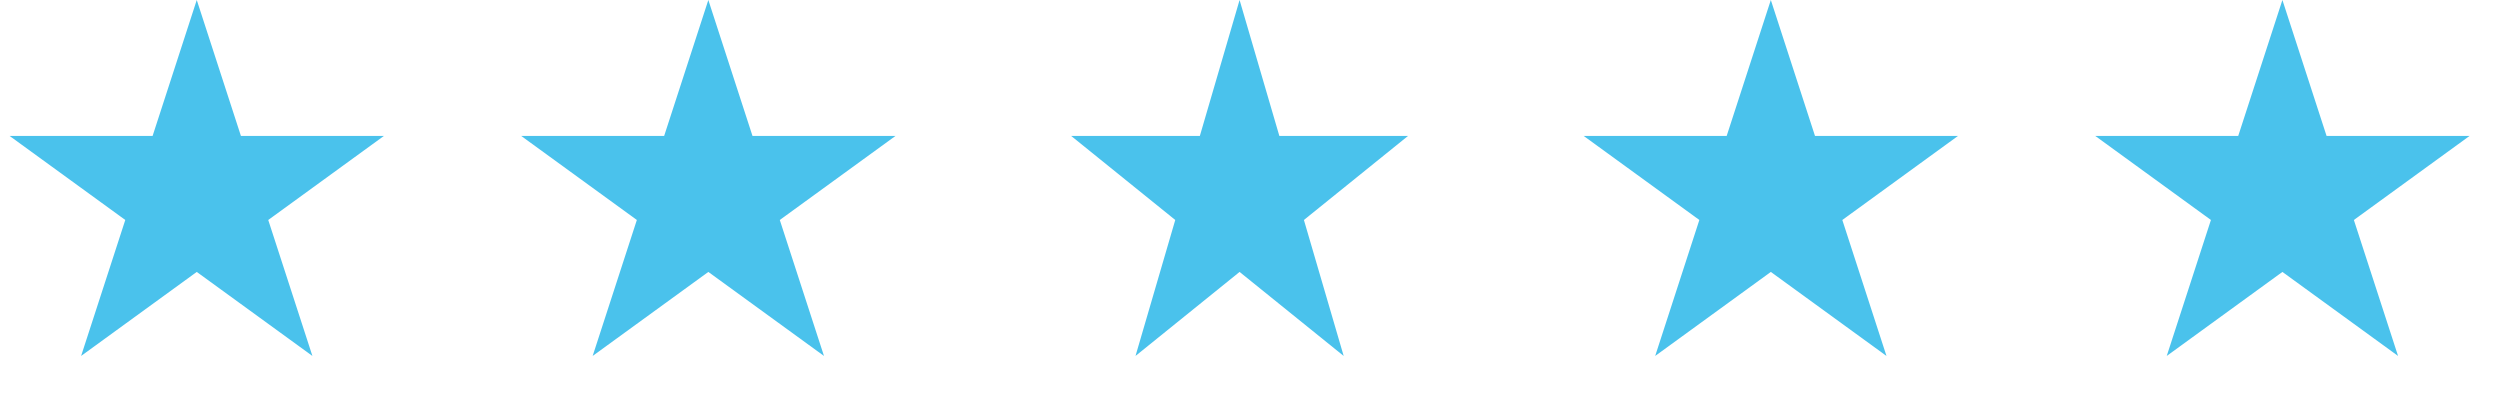 <svg xmlns="http://www.w3.org/2000/svg" width="108" height="17" viewBox="0 0 108 17" fill="none"><path d="M98.6 0L100.508 5.873L106.684 5.873L101.687 9.503L103.596 15.377L98.6 11.747L93.603 15.377L95.512 9.503L90.516 5.873L96.691 5.873L98.6 0Z" fill="#4AC2EC"></path><path d="M76.5 0L78.408 5.873L84.584 5.873L79.588 9.503L81.496 15.377L76.5 11.747L71.504 15.377L73.412 9.503L68.416 5.873L74.592 5.873L76.5 0Z" fill="#4AC2EC"></path><path d="M53.55 0L55.268 5.873L60.826 5.873L56.329 9.503L58.047 15.377L53.55 11.747L49.054 15.377L50.771 9.503L46.275 5.873L51.833 5.873L53.55 0Z" fill="#4AC2EC"></path><path d="M30.6 0L32.508 5.873L38.684 5.873L33.687 9.503L35.596 15.377L30.6 11.747L25.603 15.377L27.512 9.503L22.516 5.873L28.691 5.873L30.6 0Z" fill="#4AC2EC"></path><path d="M8.5 0L10.408 5.873L16.584 5.873L11.588 9.503L13.496 15.377L8.5 11.747L3.504 15.377L5.412 9.503L0.416 5.873L6.592 5.873L8.5 0Z" fill="#4AC2EC"></path></svg>